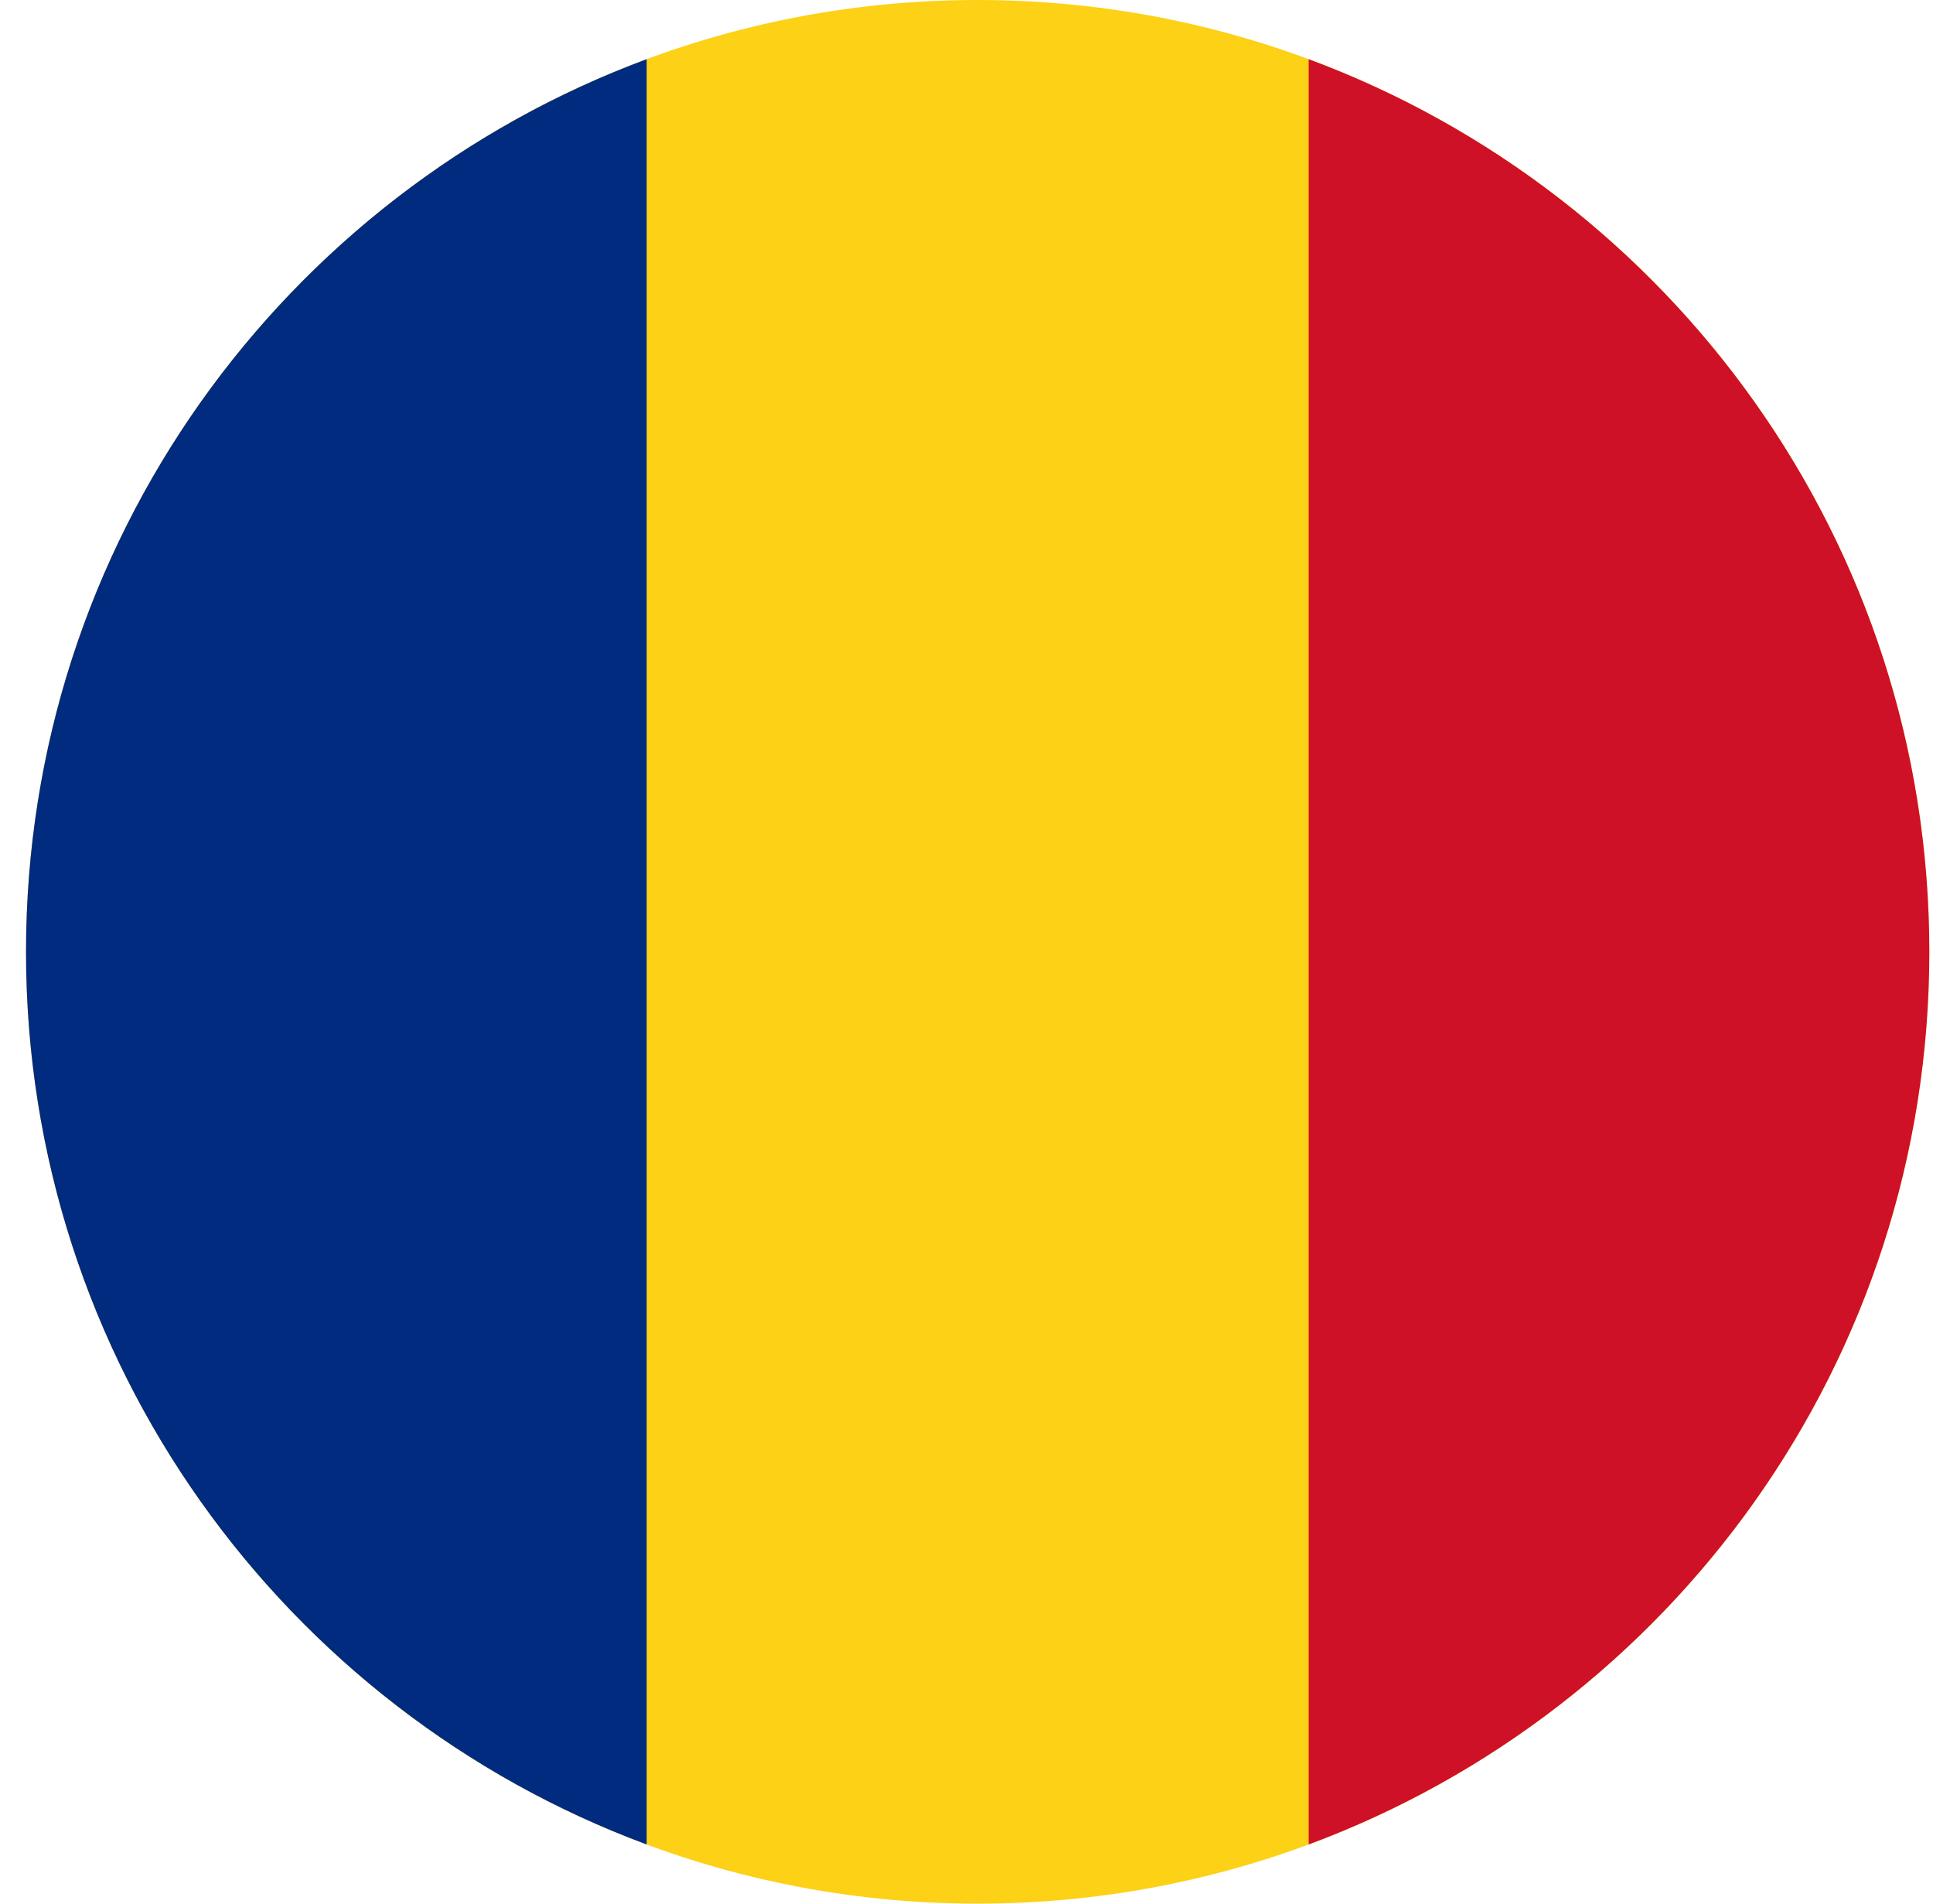 <svg width="65" height="64" viewBox="0 0 65 64" fill="none" xmlns="http://www.w3.org/2000/svg">
<g clip-path="url(#clip0_103_50)">
<path d="M32.875 64C50.548 64 64.875 49.673 64.875 32C64.875 14.327 50.548 0 32.875 0C15.202 0 0.875 14.327 0.875 32C0.875 49.673 15.202 64 32.875 64Z" fill="#FCD116"/>
<path d="M64.876 32C64.876 18.241 56.191 6.512 44.006 1.99V62.01C56.191 57.488 64.876 45.759 64.876 32V32Z" fill="#CE1126"/>
<path d="M0.875 32C0.875 45.759 9.559 57.488 21.745 62.01V1.99C9.559 6.512 0.875 18.241 0.875 32Z" fill="#002B7F"/>
</g>
<defs>
<clipPath id="clip0_103_50">
<rect width="64" height="64" fill="white" transform="translate(0.875)"/>
</clipPath>
</defs>
</svg>
